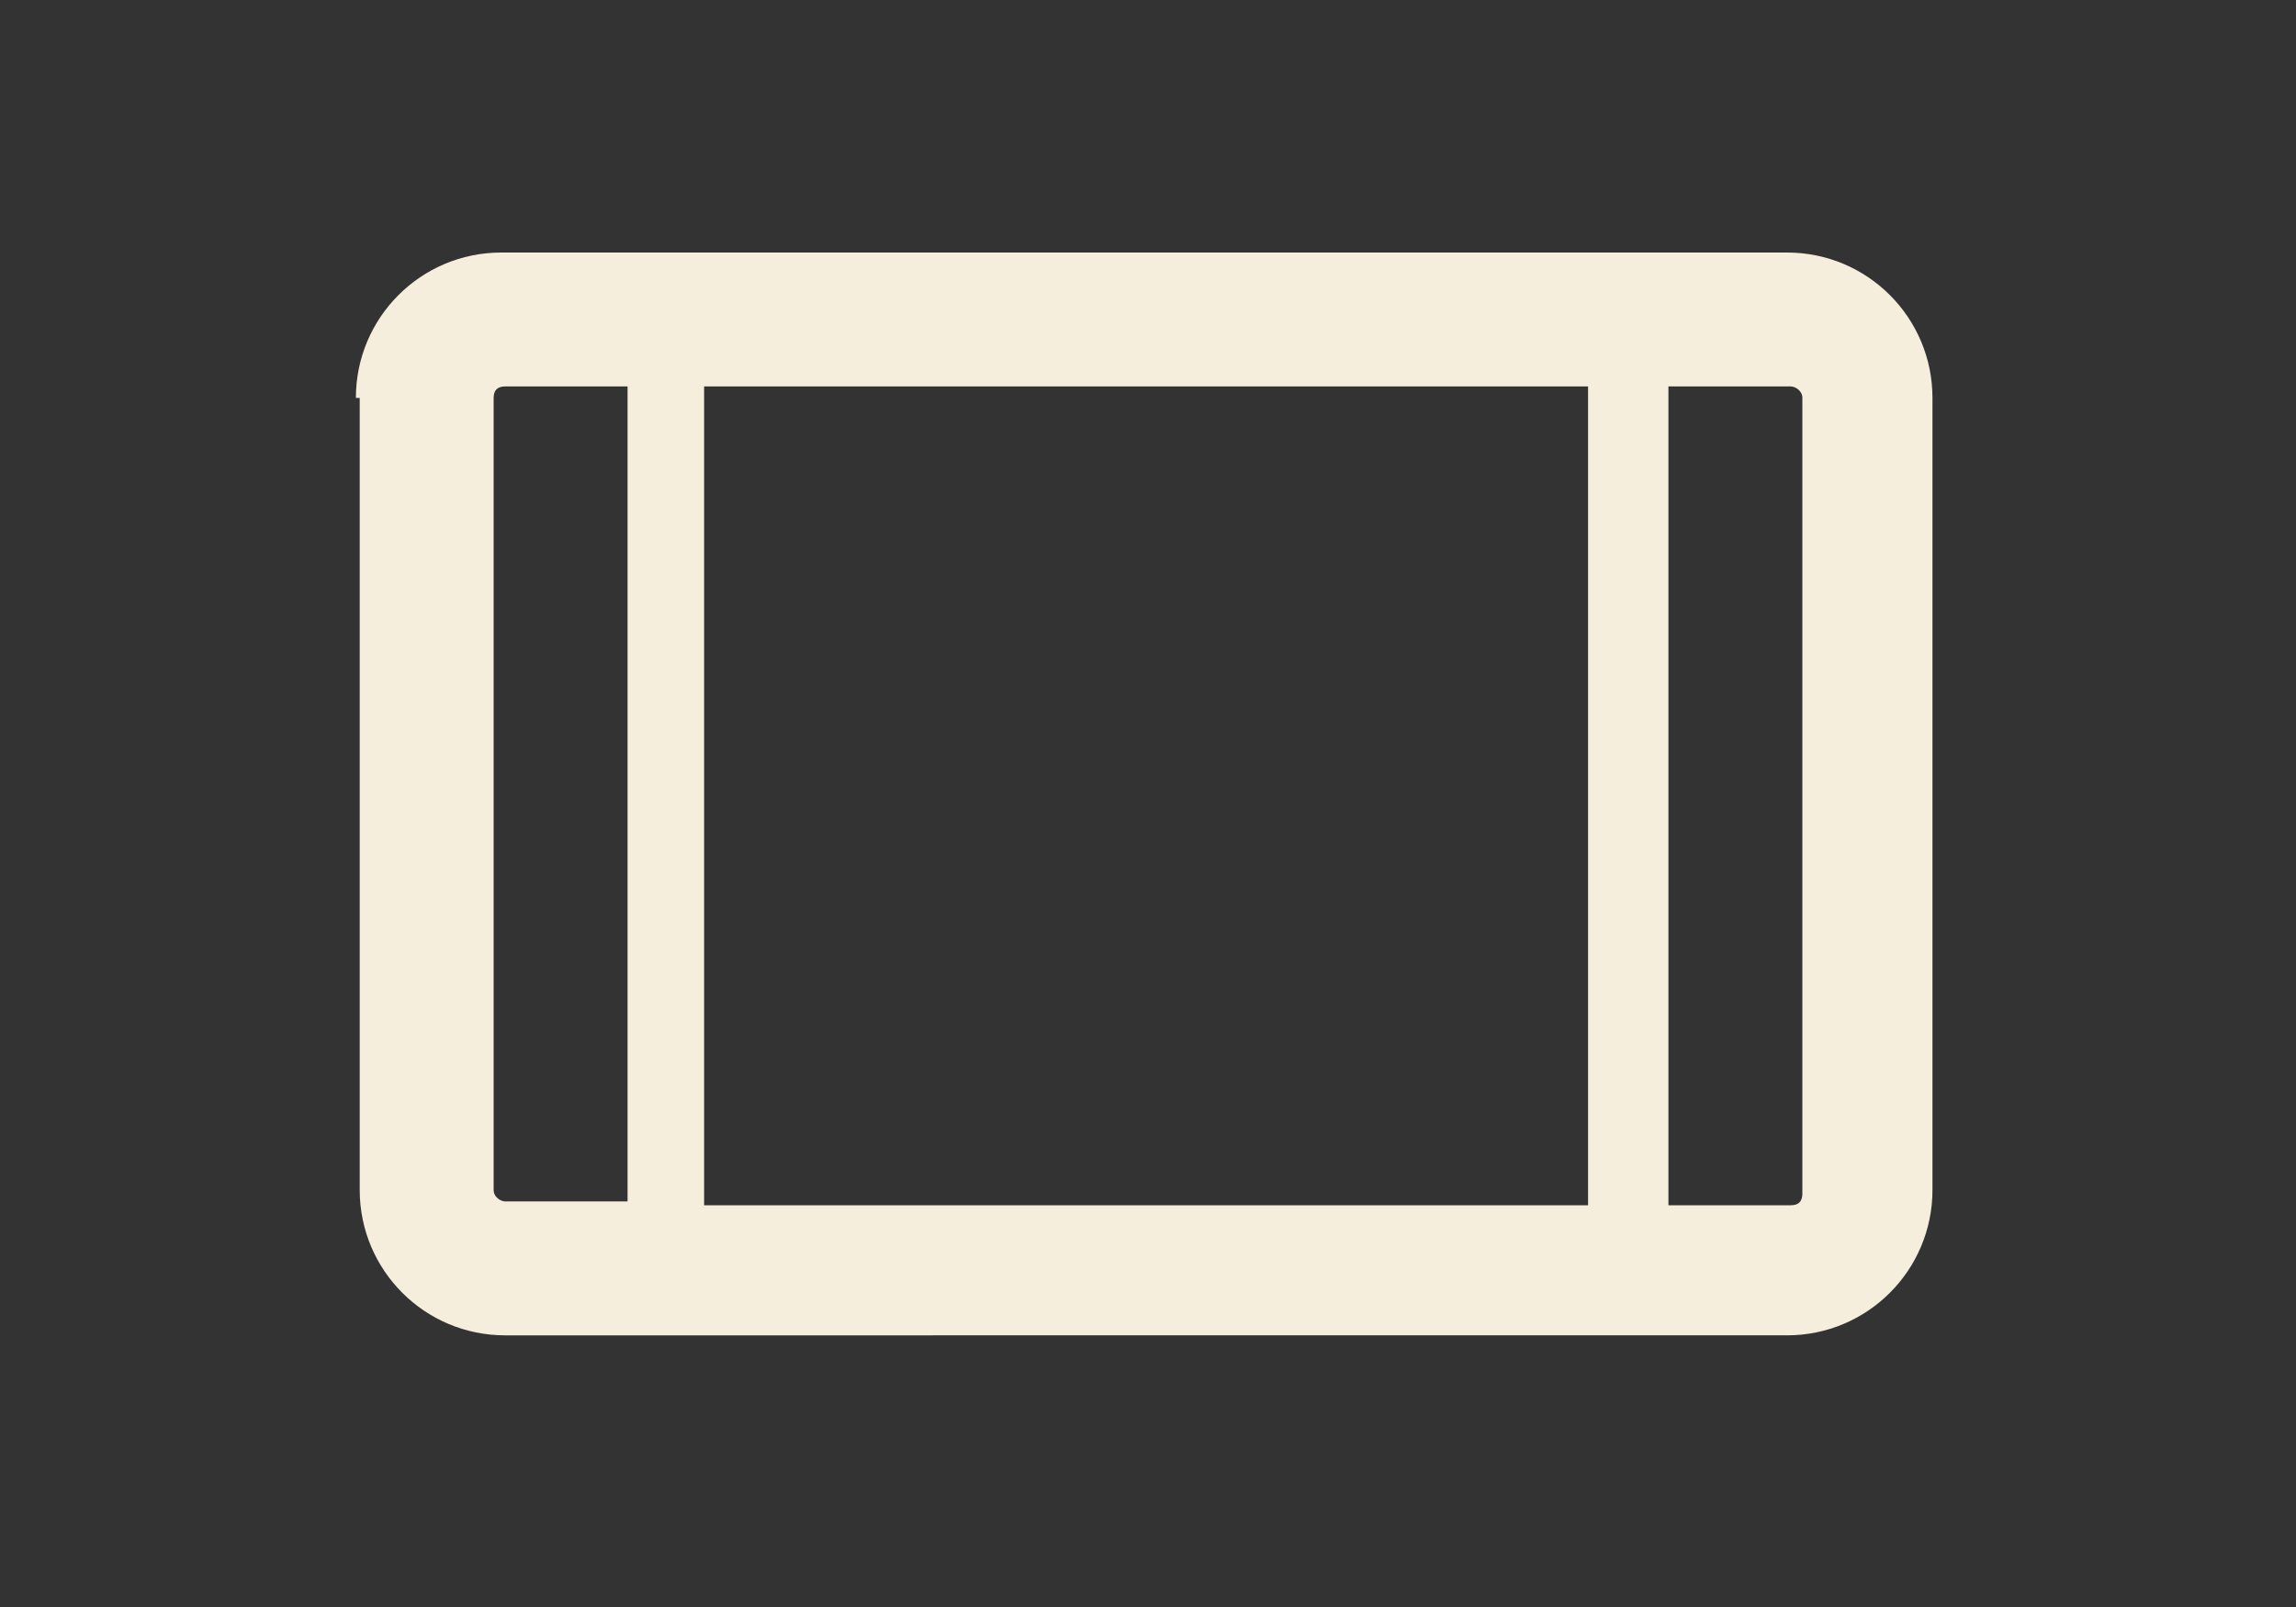 <?xml version="1.0" encoding="UTF-8"?>
<svg xmlns="http://www.w3.org/2000/svg" version="1.1" viewBox="0 0 60 42">
  <rect x="0" y="0" width="60" height="42" fill="#333333" stroke="none"/>
  <defs>
    <style>
      .cls-1 {
        fill: #f5eedd;
        fill-rule: evenodd;
      }
    </style>
  </defs>
  <!-- Generator: Adobe Illustrator 28.7.1, SVG Export Plug-In . SVG Version: 1.2.0 Build 142)  -->
  <g>
    <g id="Layer_1">
      <path class="cls-1" d="M13.2,10.1c-.2,0-.3.1-.3.3v20.7c0,.2.2.3.3.3h3.2V10.1h-3.2ZM41.5,31.5h-23.1V10.1h23.1v21.4ZM43.6,31.5h3.2c.2,0,.3-.1.3-.3V10.4c0-.2-.2-.3-.3-.3h-3.2v21.4ZM9.3,10.4c0-2.1,1.7-3.8,3.8-3.8h33.6c2.1,0,3.8,1.7,3.8,3.8v20.7c0,2.1-1.7,3.8-3.8,3.8H13.2c-2.1,0-3.8-1.7-3.8-3.8V10.4Z"/>
    </g>
  </g>
</svg>